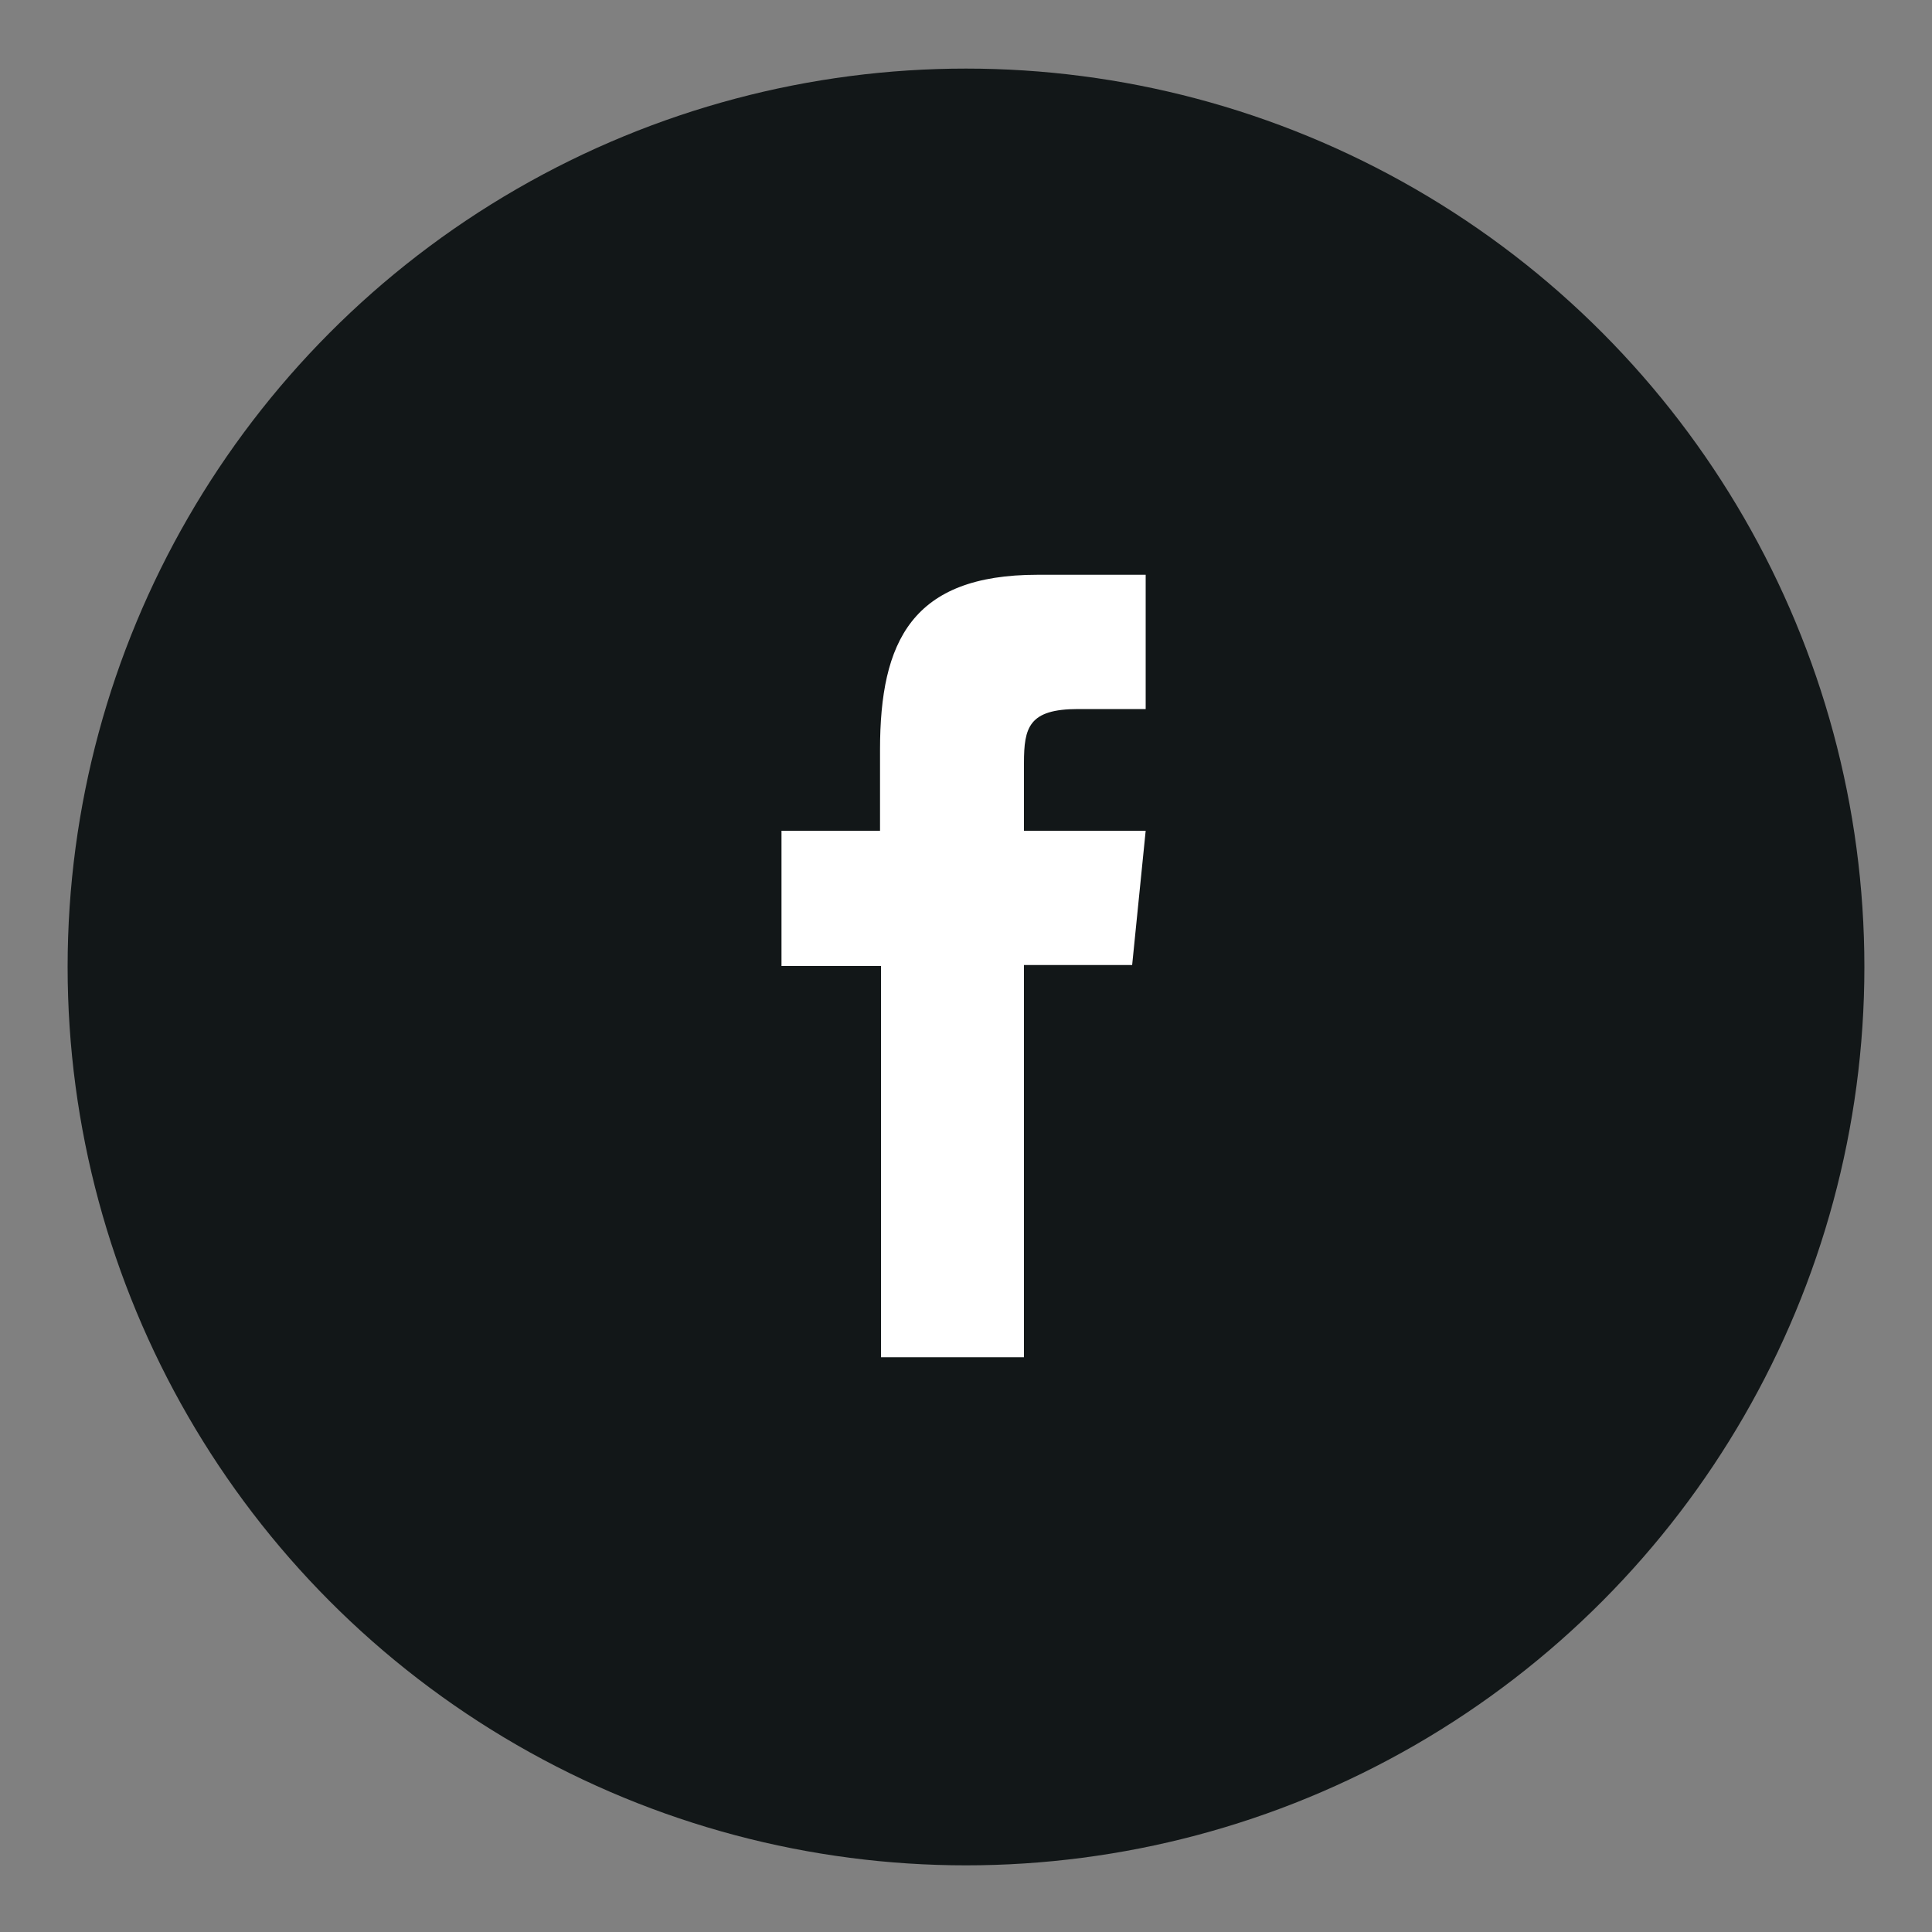 <?xml version="1.0" encoding="utf-8"?>
<!-- Generator: Adobe Illustrator 23.0.0, SVG Export Plug-In . SVG Version: 6.00 Build 0)  -->
<svg version="1.1" id="Capa_1" xmlns="http://www.w3.org/2000/svg" xmlns:xlink="http://www.w3.org/1999/xlink" x="0px" y="0px"
	 viewBox="0 0 200 200" style="enable-background:new 0 0 200 200;" xml:space="preserve">
<rect x="0" y="0" width="200" height="200" fill="#808080" stroke="none"/>
<style type="text/css">
	.st0{fill:#121718;}
	.st1{fill:#FFFFFF;}
</style>
<g id="Group-110">
	<circle id="Oval-6" class="st0" cx="100" cy="100.1" r="93"/>
	<g id="Path-251">
		<path class="st1" d="M106,140.5H91.2v-40.5H80.9v-14h10.2v-8.4c0-11.2,3.3-18.1,16.3-18.1h11.2v13.9h-7c-5.1,0-5.6,1.9-5.6,5.6v7
			h12.6l-1.4,13.9H106V140.5z"/>
	</g>
</g>
</svg>
